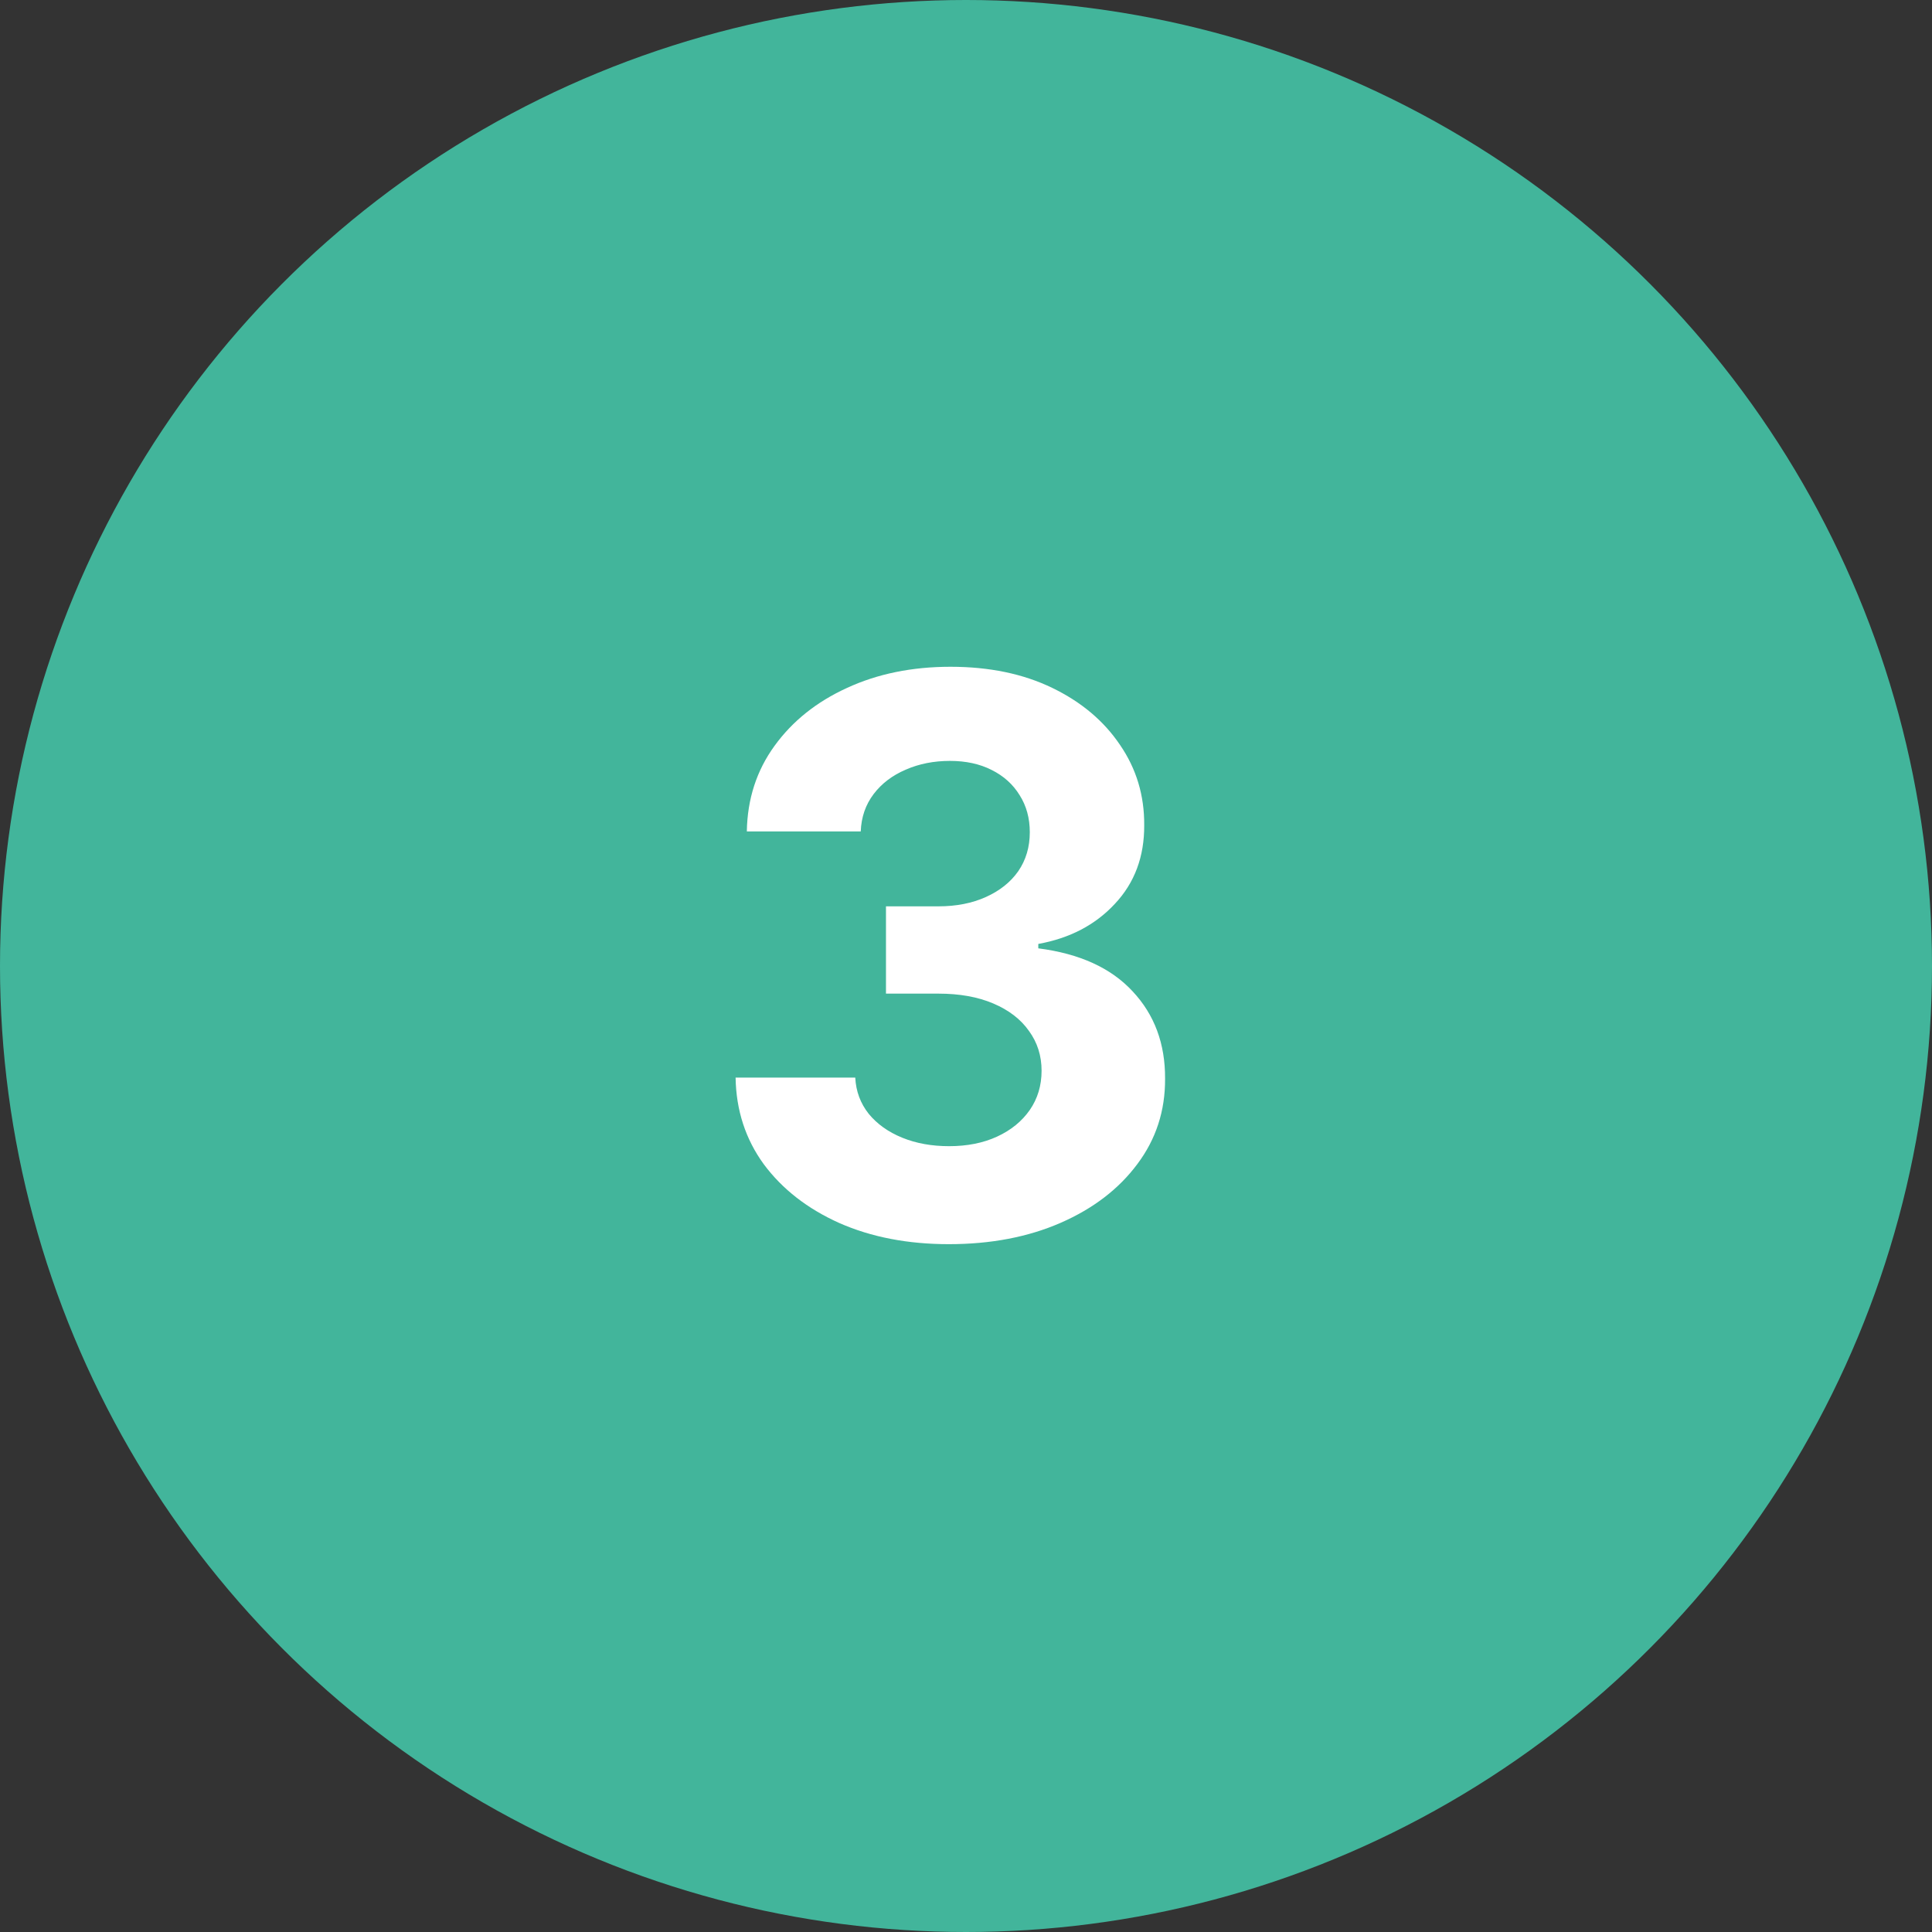 <?xml version="1.0" encoding="UTF-8"?> <svg xmlns="http://www.w3.org/2000/svg" width="50" height="50" viewBox="0 0 50 50" fill="none"><rect x="0" y="0" width="50" height="50" fill="#333333" stroke="none"/><circle cx="25" cy="25" r="25" fill="#42B59B"></circle><path d="M24.555 32.199C23.495 32.199 22.55 32.017 21.722 31.652C20.898 31.283 20.247 30.776 19.768 30.132C19.295 29.483 19.051 28.735 19.037 27.888H22.134C22.152 28.243 22.268 28.555 22.482 28.825C22.699 29.09 22.988 29.296 23.348 29.443C23.708 29.59 24.113 29.663 24.562 29.663C25.031 29.663 25.445 29.581 25.805 29.415C26.165 29.249 26.447 29.019 26.651 28.726C26.854 28.432 26.956 28.094 26.956 27.71C26.956 27.322 26.847 26.979 26.629 26.68C26.416 26.377 26.108 26.141 25.706 25.97C25.308 25.8 24.835 25.715 24.285 25.715H22.929V23.456H24.285C24.75 23.456 25.159 23.375 25.514 23.215C25.874 23.053 26.153 22.831 26.352 22.547C26.551 22.258 26.651 21.922 26.651 21.538C26.651 21.174 26.563 20.854 26.388 20.579C26.217 20.3 25.976 20.082 25.663 19.926C25.356 19.77 24.996 19.692 24.584 19.692C24.167 19.692 23.786 19.767 23.44 19.919C23.095 20.066 22.818 20.276 22.609 20.551C22.401 20.826 22.29 21.148 22.276 21.517H19.328C19.342 20.679 19.581 19.94 20.046 19.301C20.509 18.662 21.134 18.162 21.921 17.803C22.711 17.438 23.604 17.256 24.598 17.256C25.602 17.256 26.48 17.438 27.233 17.803C27.986 18.167 28.57 18.66 28.987 19.28C29.409 19.895 29.617 20.587 29.612 21.354C29.617 22.168 29.364 22.848 28.852 23.392C28.346 23.937 27.685 24.282 26.871 24.429V24.543C27.941 24.68 28.755 25.052 29.314 25.658C29.877 26.259 30.157 27.012 30.152 27.916C30.157 28.745 29.918 29.481 29.435 30.125C28.956 30.769 28.296 31.276 27.453 31.645C26.61 32.014 25.644 32.199 24.555 32.199Z" fill="white"></path></svg> 